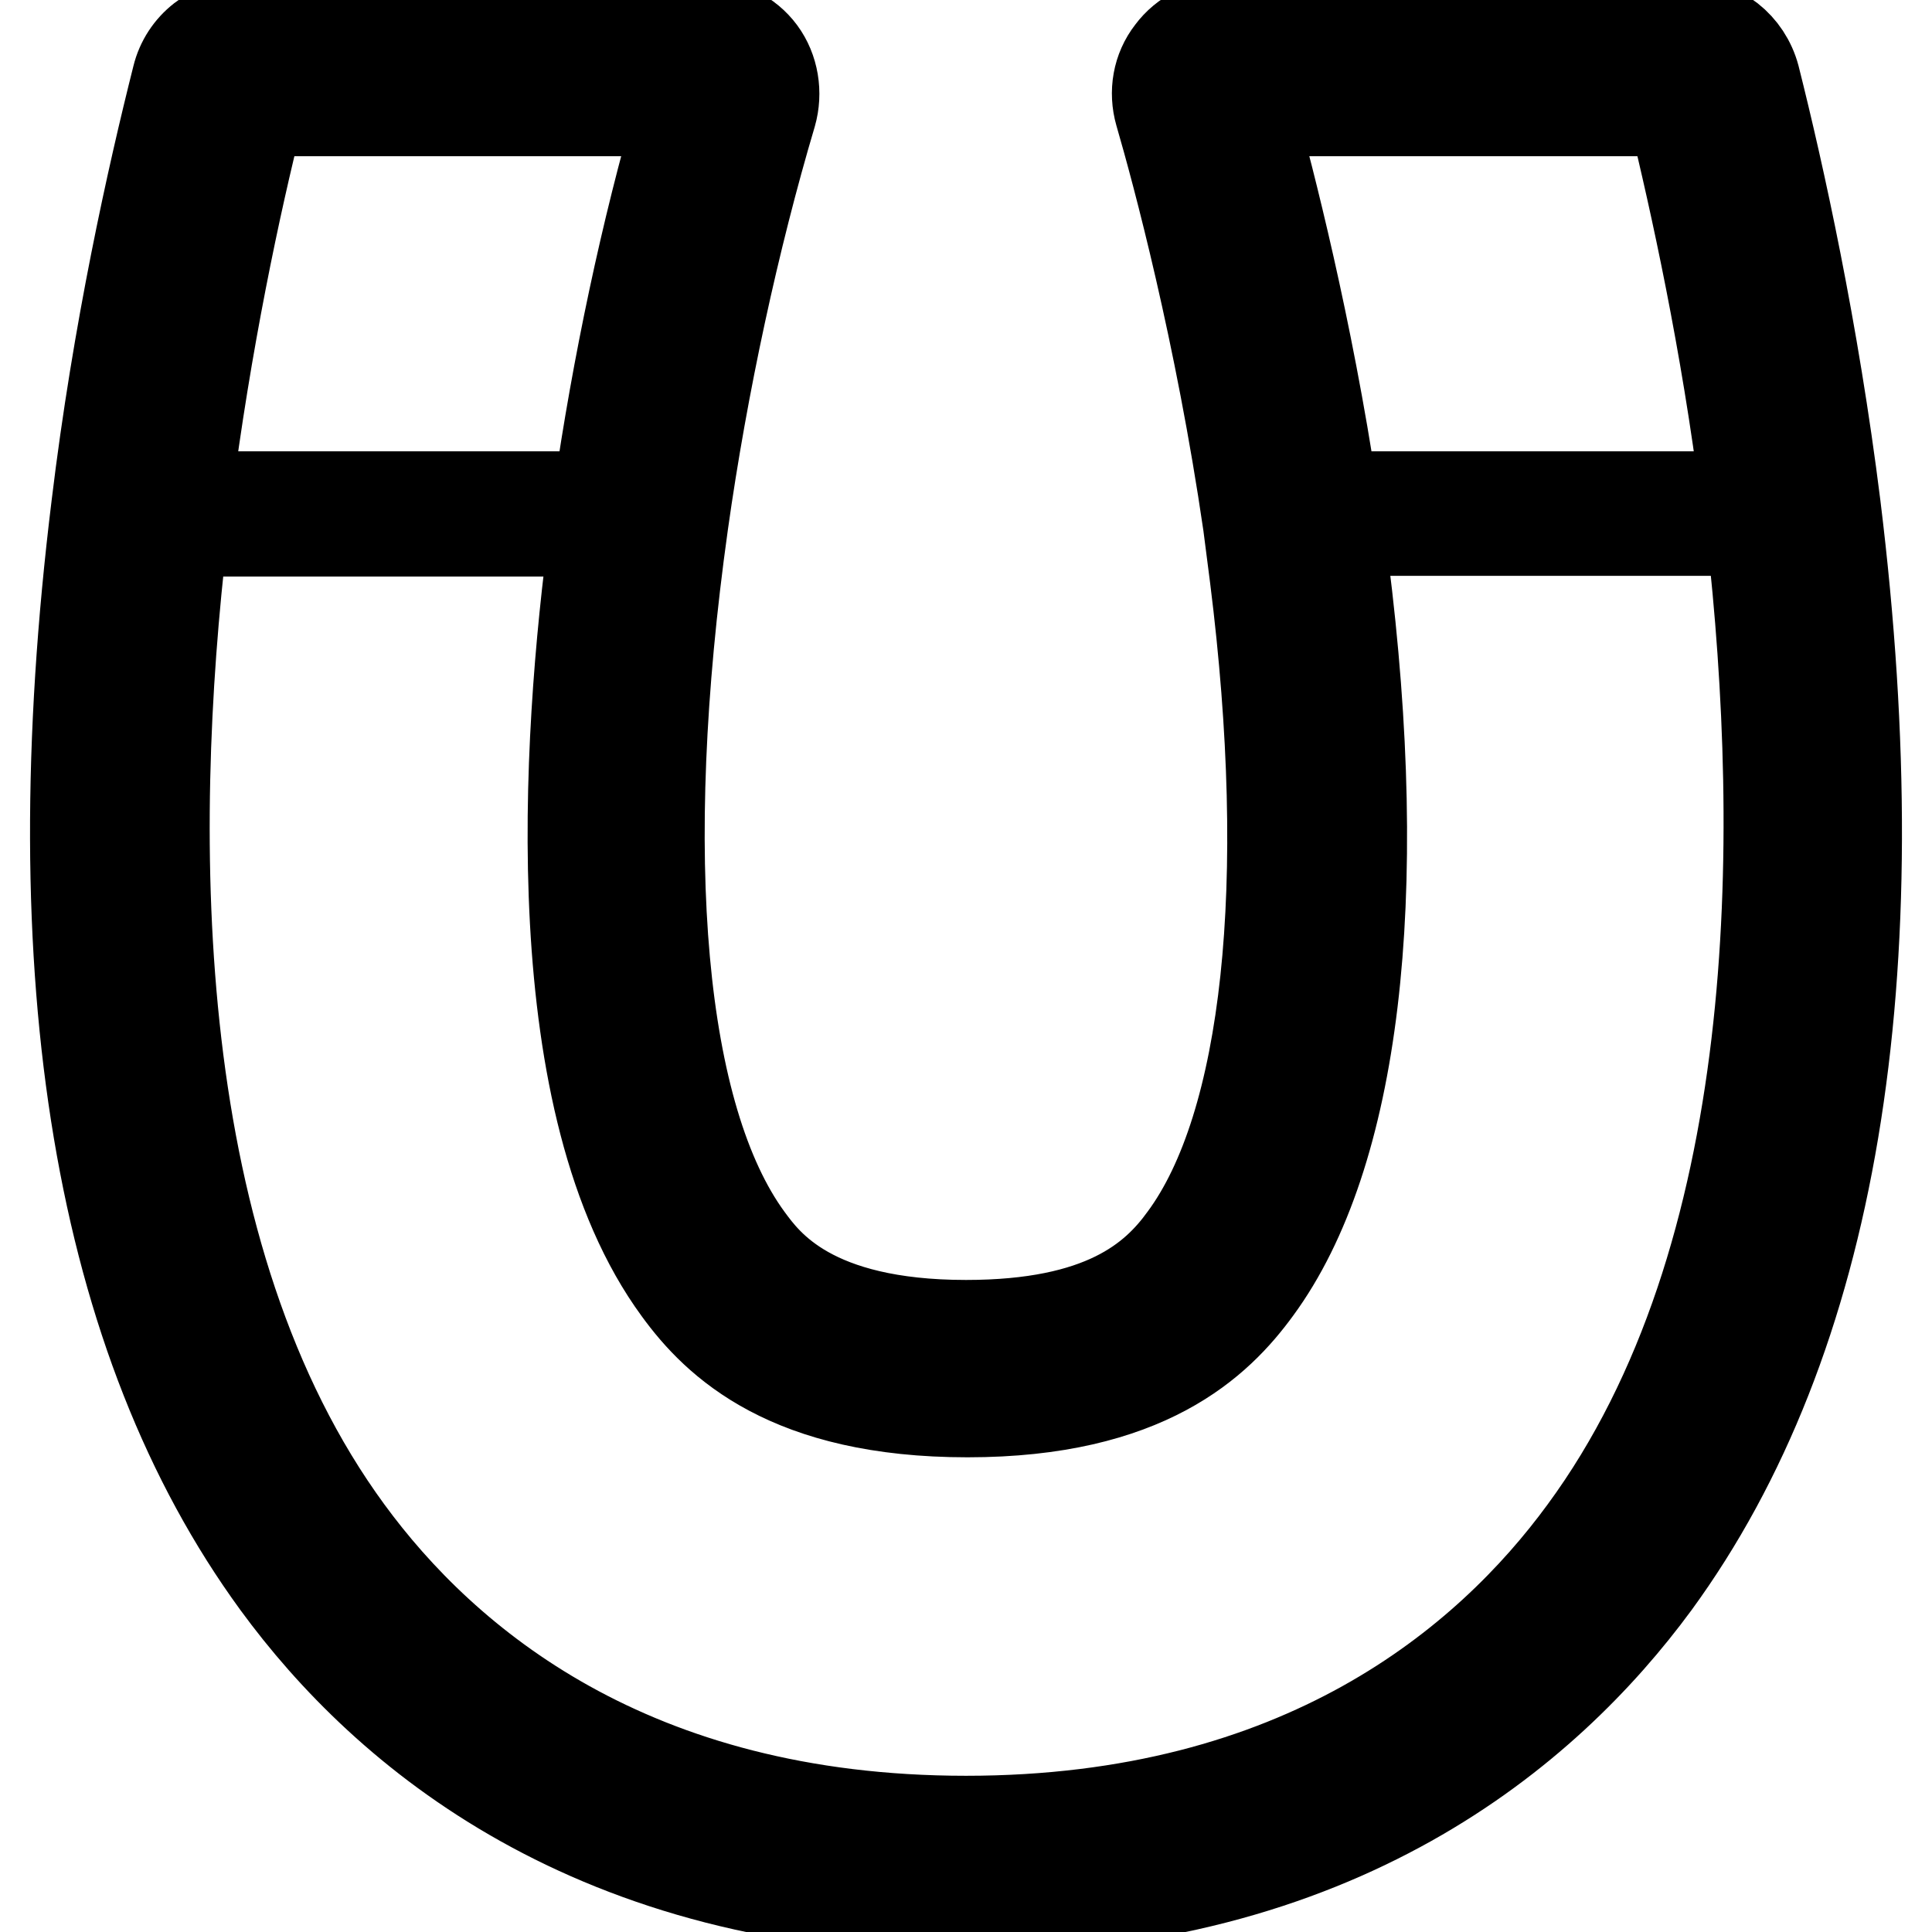 <?xml version="1.0" encoding="utf-8"?>
<!-- Svg Vector Icons : http://www.onlinewebfonts.com/icon -->
<!DOCTYPE svg PUBLIC "-//W3C//DTD SVG 1.1//EN" "http://www.w3.org/Graphics/SVG/1.1/DTD/svg11.dtd">
<svg version="1.1" xmlns="http://www.w3.org/2000/svg" xmlns:xlink="http://www.w3.org/1999/xlink" x="0px" y="0px" viewBox="0 0 256 256" enable-background="new 0 0 256 256" xml:space="preserve">
<g> <path stroke-width="12" fill-opacity="0" stroke="#000000"  d="M243.2,67c-2.9-23.2-7.4-43.7-10.7-56.8c-1.1-4.1-4.7-7-9-7h-60.9c-2.9,0-5.7,1.4-7.4,3.7 c-1.8,2.3-2.3,5.3-1.5,8.1c2.3,7.9,8,29.1,11.7,54.5c0.3,2.3,0.6,4.6,0.9,7c5.1,40.6,1.7,72.6-9.4,87.6 c-3.9,5.4-10.8,11.5-28.9,11.5c-20.5,0-26.4-8.1-28.9-11.5c-11.7-16-14.8-50.5-8.6-94.7c2.6-18.5,6.8-37.8,11.7-54.3 c0.8-2.8,0.3-5.9-1.4-8.2c-1.7-2.3-4.5-3.7-7.5-3.7H32.5c-4.3,0-8,2.9-9,7C20.2,23.3,15.6,43.8,12.8,67 c-7.7,62.6,0.4,110.6,23.9,142.8c14.4,19.7,42,43.1,91.3,43.1s76.9-23.5,91.3-43.1C242.8,177.6,250.9,129.6,243.2,67z M165.7,14.7 h56c3,12.3,7,30.5,9.6,51.1h-54.7C173.2,43.2,168.3,24.2,165.7,14.7L165.7,14.7z M34.3,14.7h55.9c-4.6,15.8-8.4,33.7-10.9,51.1 H24.7C27.3,45.3,31.2,27,34.3,14.7z M209.9,202.9c-12.8,17.5-37.5,38.4-81.9,38.4s-69.1-20.9-81.9-38.4 c-26.6-36.3-26.7-91.7-21.9-132.5h54.6c-3.8,28.2-6.8,76.1,11.1,100.5c5.1,7,14.6,16.2,38.3,16.2c23.7,0,33.2-9.3,38.3-16.3 c13-17.7,17.1-51.8,11.5-96c-0.2-1.5-0.4-3-0.6-4.5h54.7C236.7,111.2,236.6,166.6,209.9,202.9L209.9,202.9z"/></g>
</svg>